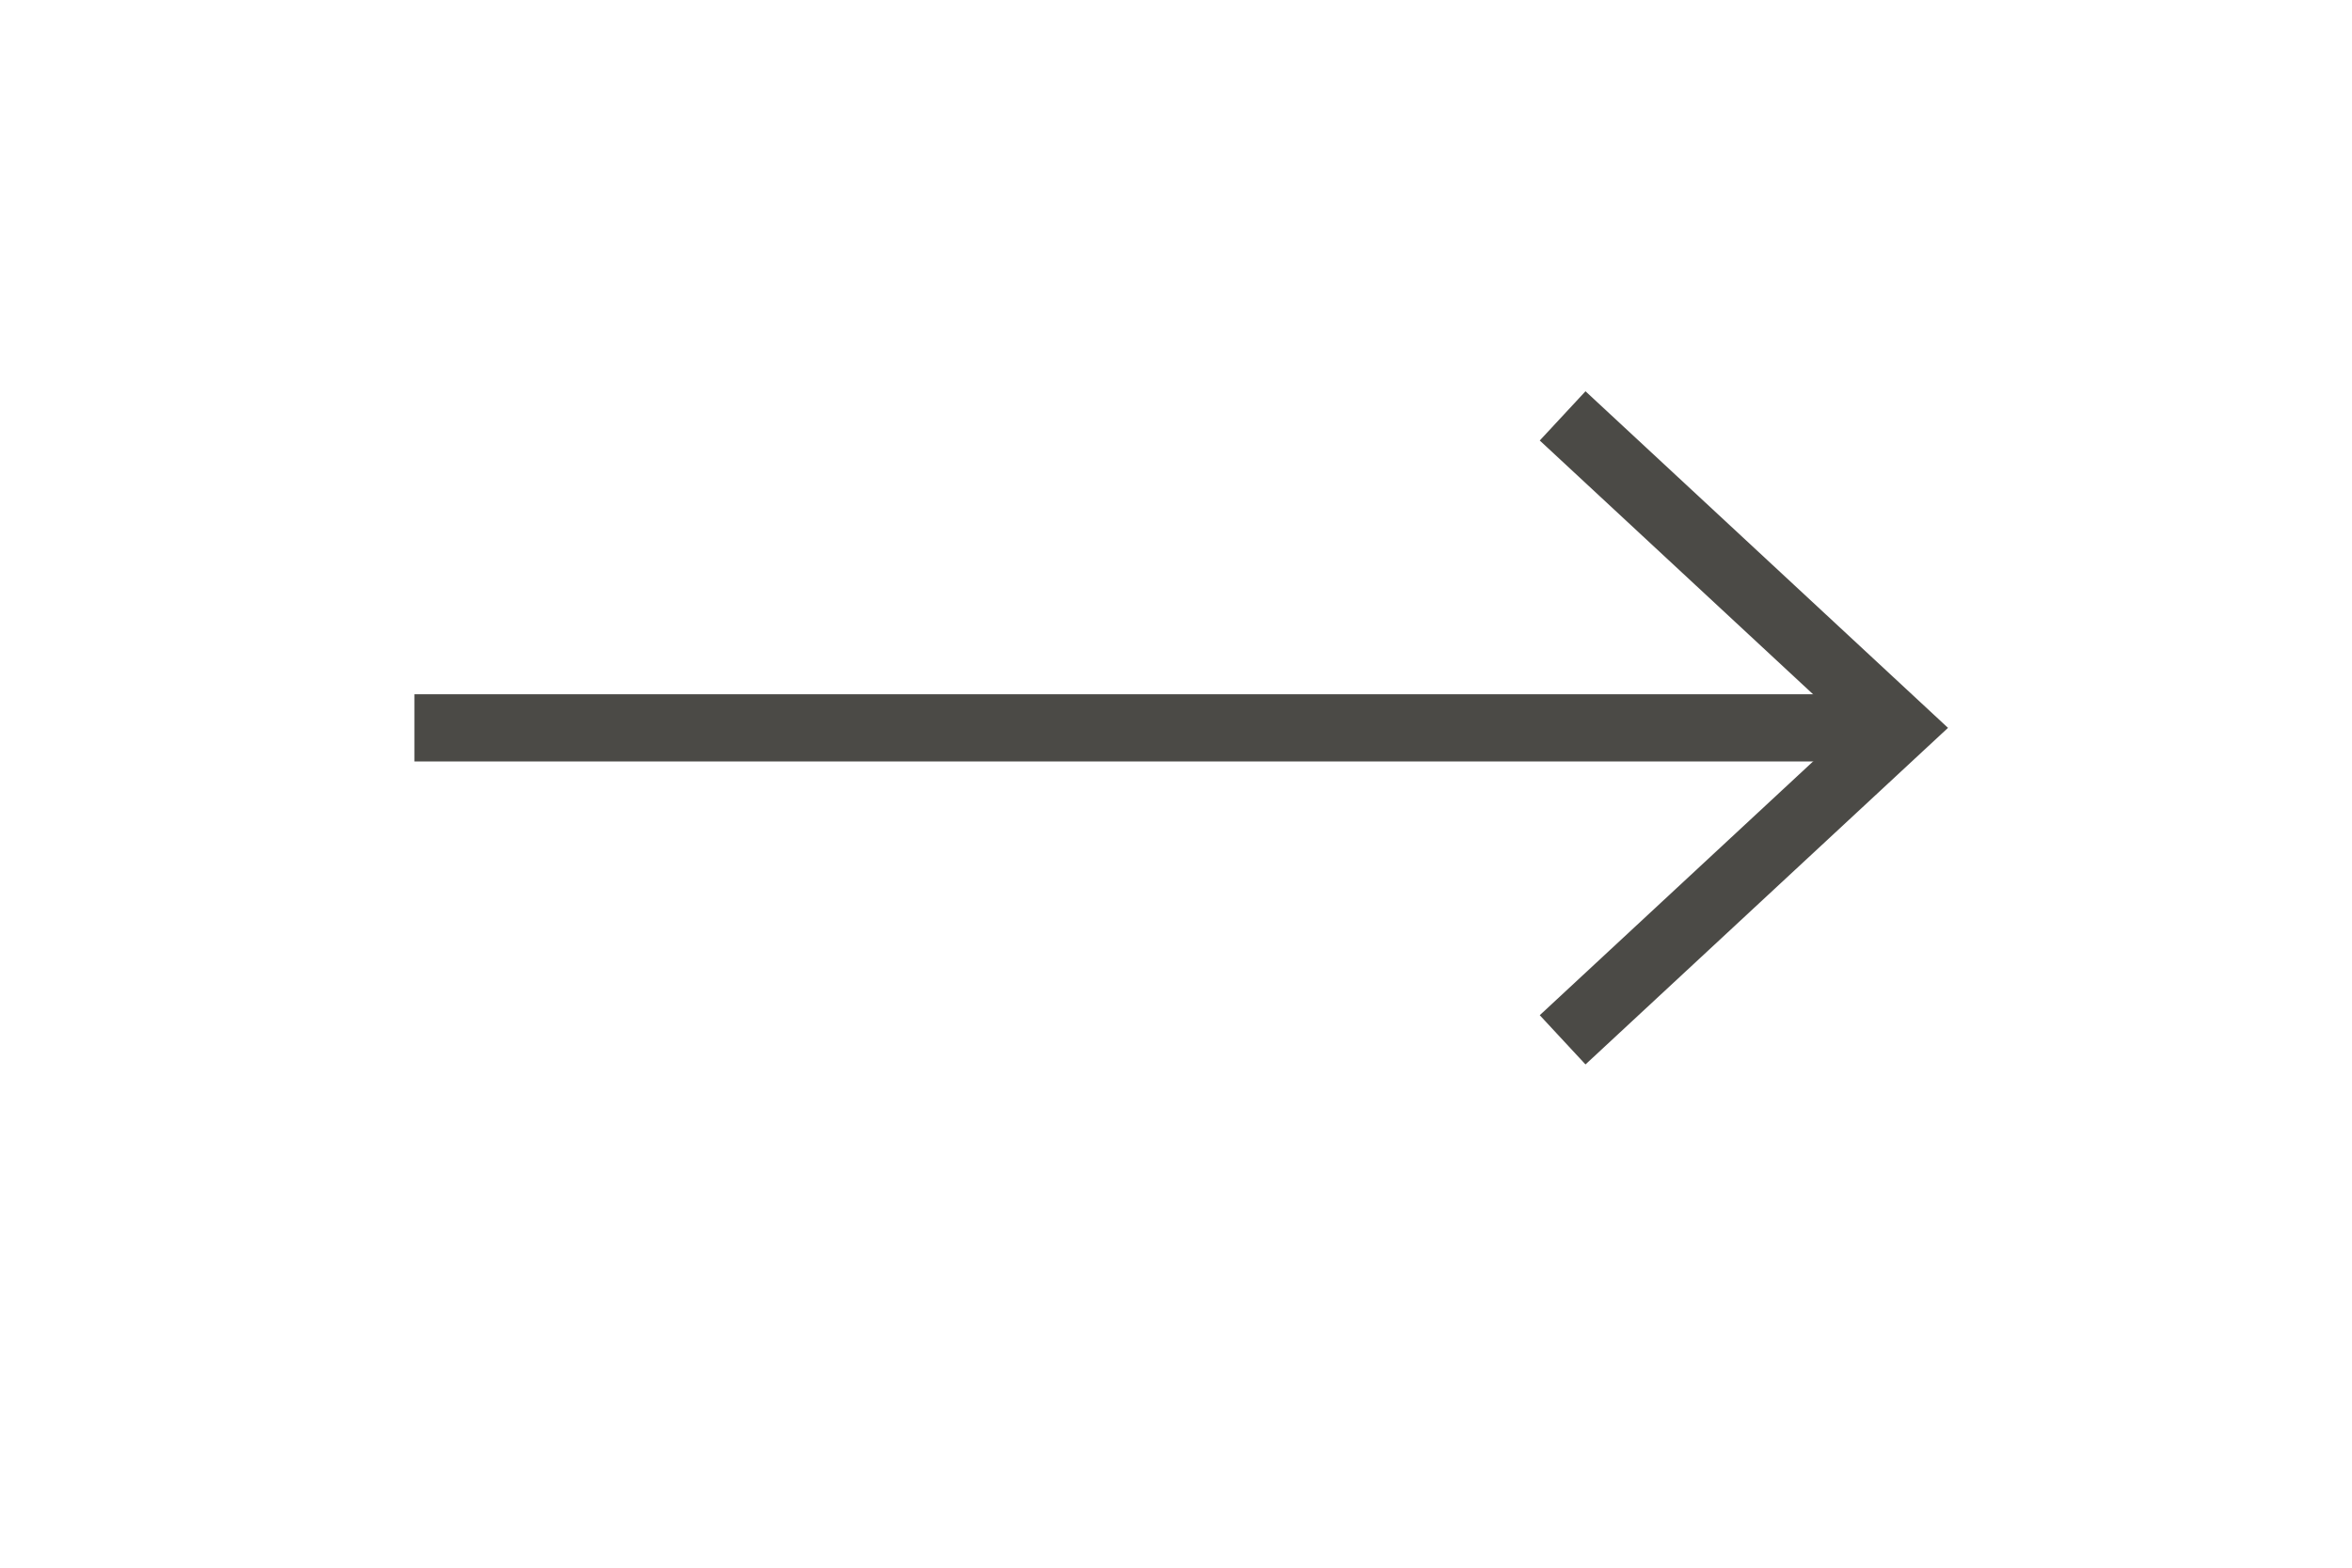 <svg xmlns="http://www.w3.org/2000/svg" width="21" height="14"><defs><filter id="a" width="100.7%" height="109.6%" x="-.3%" y="-4.4%" filterUnits="objectBoundingBox"><feOffset dy=".5" in="SourceAlpha" result="shadowOffsetOuter1"/><feGaussianBlur in="shadowOffsetOuter1" result="shadowBlurOuter1" stdDeviation="2"/><feColorMatrix in="shadowBlurOuter1" result="shadowMatrixOuter1" values="0 0 0 0 0.667 0 0 0 0 0.667 0 0 0 0 0.667 0 0 0 0.249 0"/><feMerge><feMergeNode in="shadowMatrixOuter1"/><feMergeNode in="SourceGraphic"/></feMerge></filter></defs><g fill="none" fill-rule="evenodd" stroke="#4B4A46" stroke-width=".6" filter="url(#a)" transform="translate(-668 -11)"><path stroke-linecap="square" d="M684.381 17H672"/><path d="m681.952 14.214 3 2.786-3 2.786"/></g></svg>